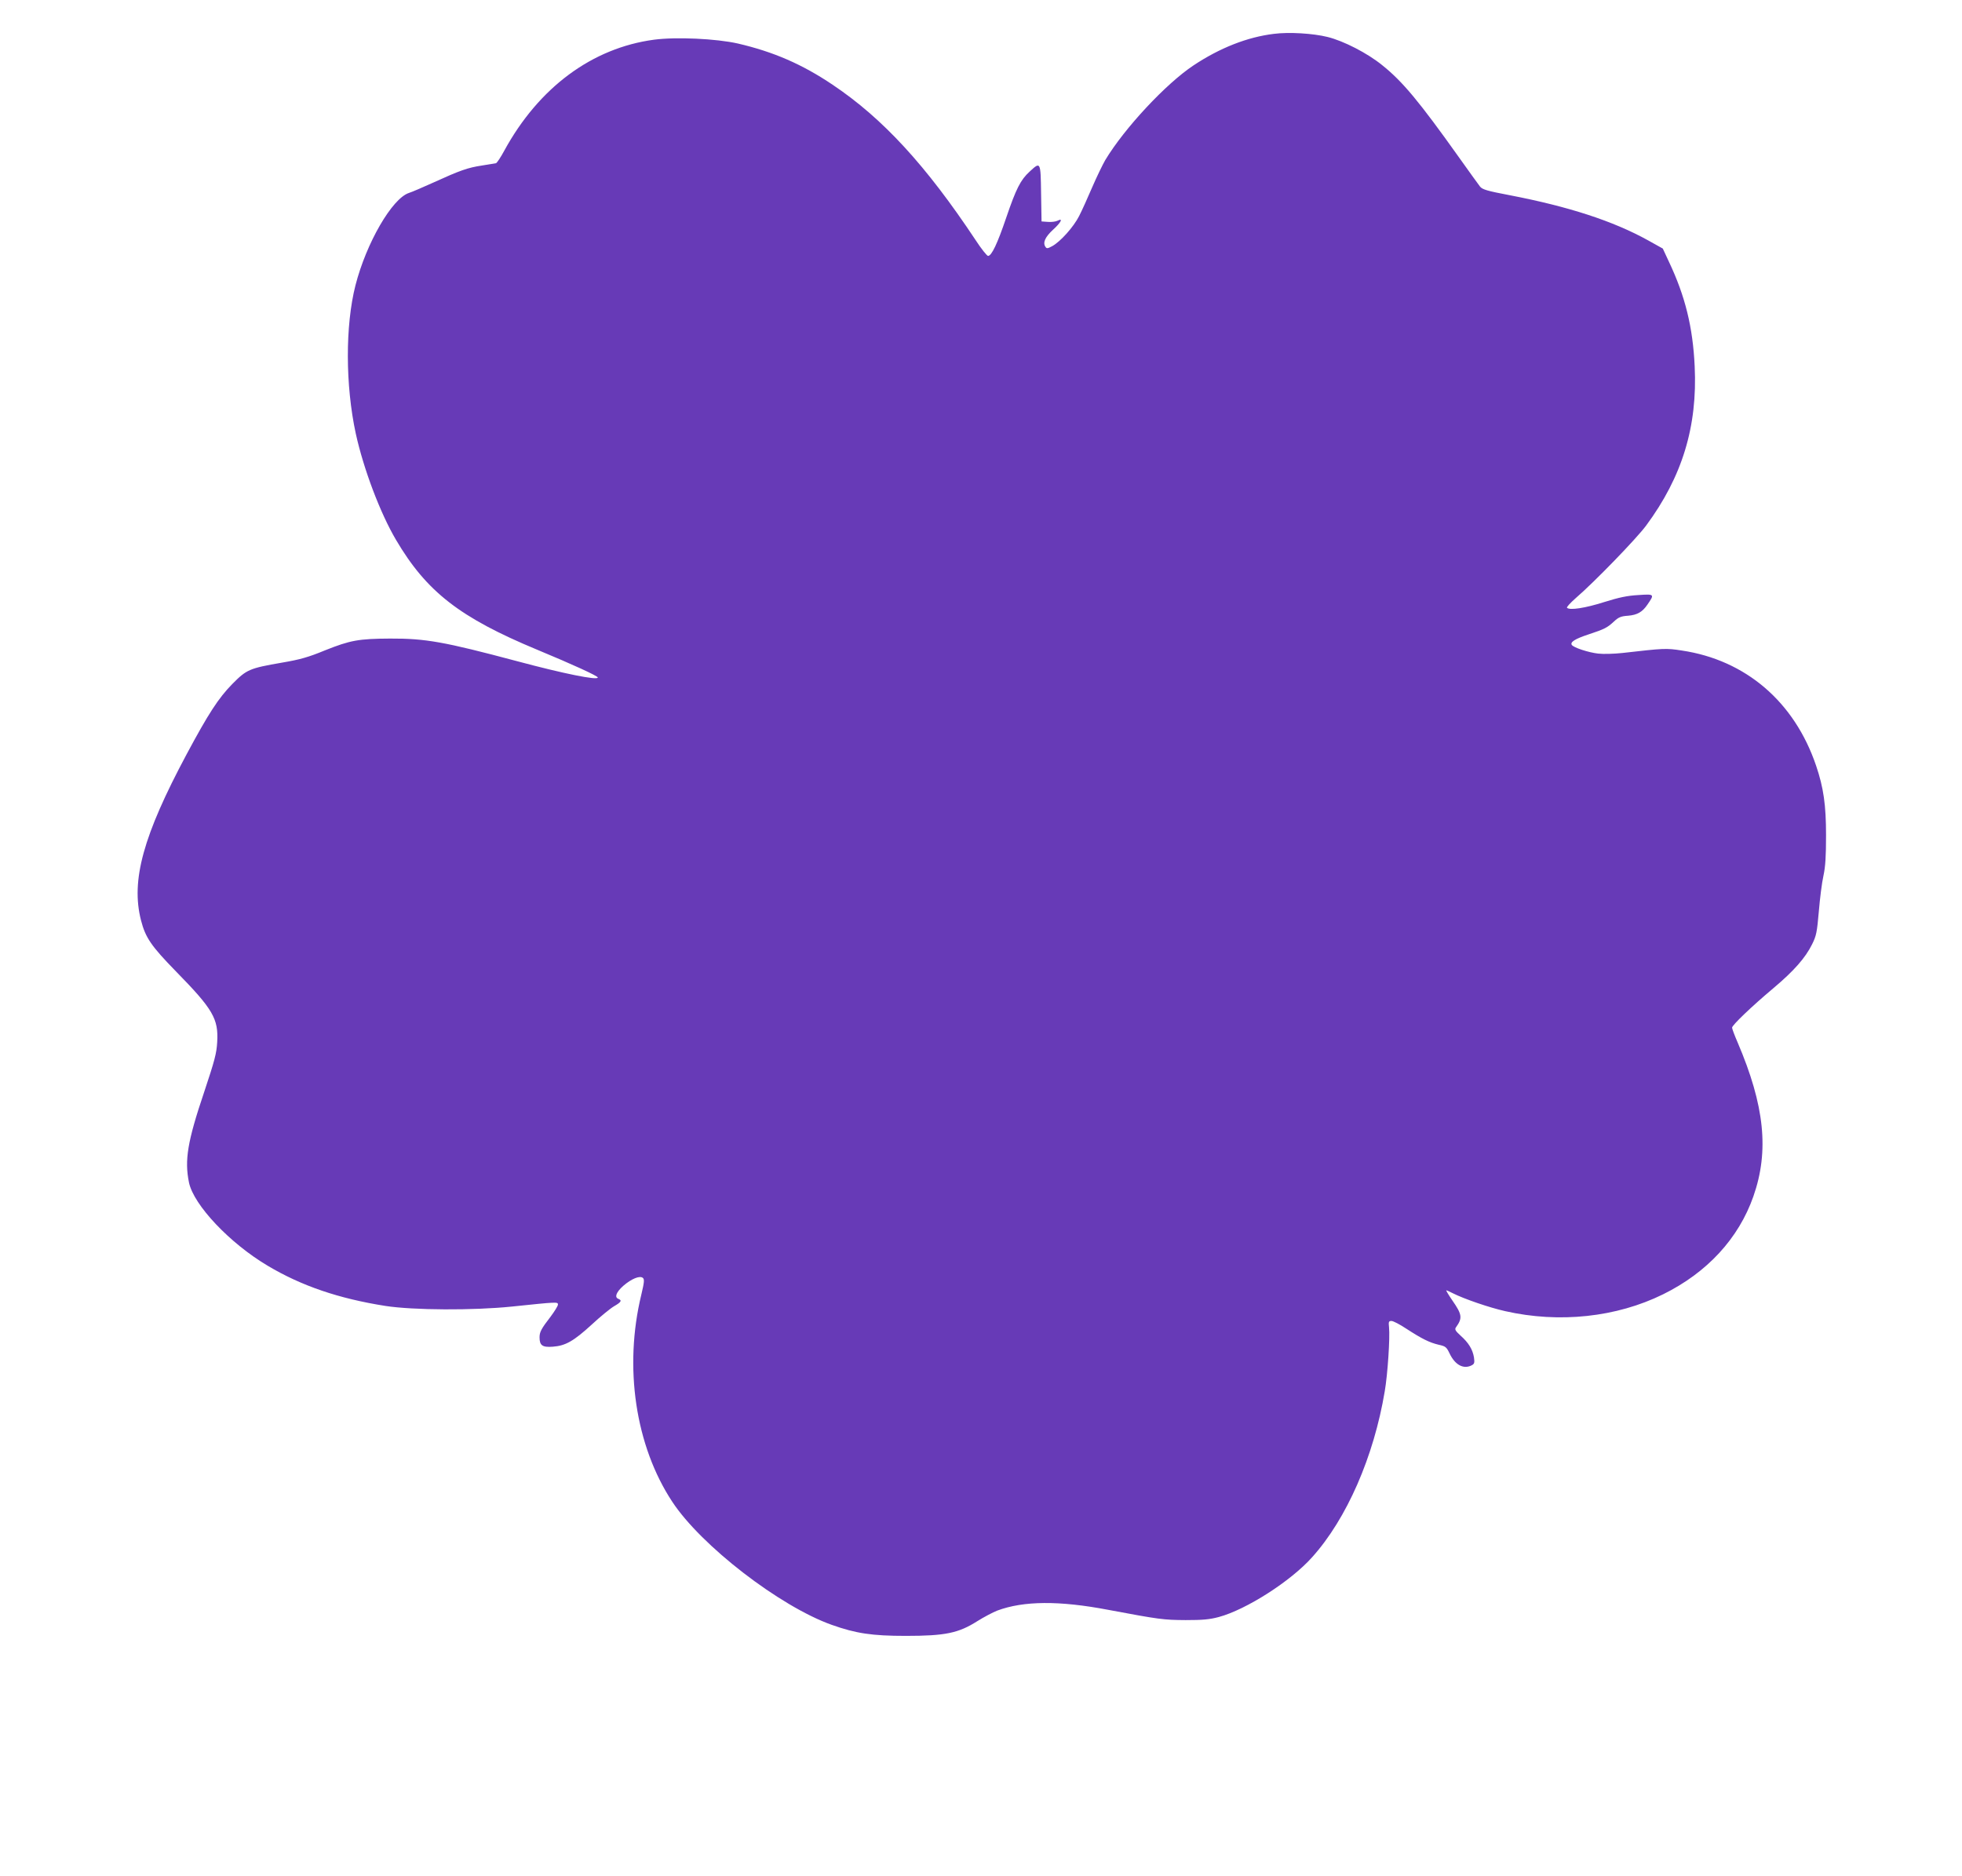 <?xml version="1.0" standalone="no"?>
<!DOCTYPE svg PUBLIC "-//W3C//DTD SVG 20010904//EN"
 "http://www.w3.org/TR/2001/REC-SVG-20010904/DTD/svg10.dtd">
<svg version="1.0" xmlns="http://www.w3.org/2000/svg"
 width="1280pt" height="1224pt" viewBox="0 0 1280 1224"
 preserveAspectRatio="xMidYMid meet">
<g transform="translate(0,1224) scale(0.1,-0.1)"
fill="#673ab7" stroke="none">
<path d="M8310 12019 c-172 -21 -351 -91 -524 -206 -179 -119 -449 -408 -575
-617 -18 -31 -57 -112 -86 -179 -29 -68 -67 -152 -85 -187 -36 -71 -122 -167
-175 -196 -31 -17 -37 -17 -45 -4 -18 27 -1 64 50 111 52 47 68 79 30 59 -12
-6 -40 -10 -63 -8 l-42 3 -3 183 c-3 208 -3 209 -75 142 -59 -54 -88 -111
-153 -302 -57 -168 -95 -248 -118 -248 -7 0 -44 46 -81 103 -324 488 -605 794
-933 1014 -199 134 -386 215 -618 269 -142 32 -402 44 -547 25 -404 -54 -752
-312 -977 -724 -23 -43 -48 -80 -54 -82 -6 -1 -47 -8 -91 -15 -94 -14 -146
-33 -315 -110 -69 -31 -142 -63 -162 -69 -110 -36 -278 -326 -349 -603 -67
-263 -66 -652 2 -967 51 -232 159 -518 262 -693 200 -340 417 -508 922 -718
229 -95 395 -171 395 -181 0 -20 -223 25 -525 106 -477 127 -598 149 -830 148
-205 -1 -260 -11 -425 -77 -109 -45 -163 -60 -280 -80 -214 -37 -231 -45 -325
-140 -90 -92 -155 -192 -297 -457 -284 -531 -365 -824 -298 -1085 29 -113 67
-168 228 -333 241 -246 278 -309 269 -461 -4 -73 -16 -119 -85 -326 -109 -323
-129 -445 -99 -591 31 -147 266 -396 514 -543 220 -131 463 -214 768 -262 182
-28 573 -30 825 -4 297 31 300 31 300 13 0 -9 -22 -44 -48 -79 -61 -79 -72
-100 -72 -135 0 -53 19 -66 86 -61 83 6 136 36 254 144 56 52 122 106 146 120
47 27 53 38 29 48 -28 10 -15 44 31 85 53 46 108 69 128 52 11 -9 9 -29 -10
-109 -115 -473 -39 -987 202 -1352 188 -286 701 -682 1040 -803 158 -56 262
-72 484 -72 257 0 343 18 466 96 43 27 102 58 130 69 172 64 404 66 724 5 335
-63 361 -66 505 -67 111 0 156 4 216 20 179 48 470 234 609 390 226 251 403
657 474 1083 19 109 35 353 28 417 -4 37 -2 42 16 42 11 0 54 -22 96 -50 103
-67 152 -91 211 -105 46 -10 52 -15 72 -57 36 -76 92 -105 145 -77 17 9 19 17
14 52 -9 52 -35 95 -88 142 -34 31 -39 41 -29 54 43 60 40 83 -24 175 -25 36
-42 66 -40 66 3 0 22 -8 43 -19 73 -37 239 -94 342 -117 353 -80 726 -40 1030
110 288 142 493 365 589 639 104 297 73 593 -103 1005 -20 46 -36 89 -36 96 0
16 126 137 270 258 133 112 208 197 252 286 28 56 32 79 44 215 7 84 20 188
30 232 13 60 17 126 17 265 0 196 -16 310 -65 454 -141 416 -459 689 -876 751
-103 16 -115 15 -387 -16 -55 -6 -126 -8 -159 -4 -62 7 -161 39 -172 57 -11
18 21 39 109 68 106 35 123 44 167 85 29 27 45 34 91 37 60 5 94 24 127 73 47
68 46 69 -59 62 -72 -4 -125 -15 -224 -46 -122 -39 -225 -55 -242 -37 -4 4 22
32 57 63 123 106 396 388 459 473 236 319 336 647 317 1040 -12 256 -62 458
-168 682 l-40 86 -95 53 c-229 127 -519 221 -903 295 -147 28 -178 37 -194 56
-10 13 -73 100 -139 193 -257 361 -366 493 -500 600 -96 78 -251 158 -357 184
-93 23 -250 33 -350 20z"/>
</g>
</svg>
